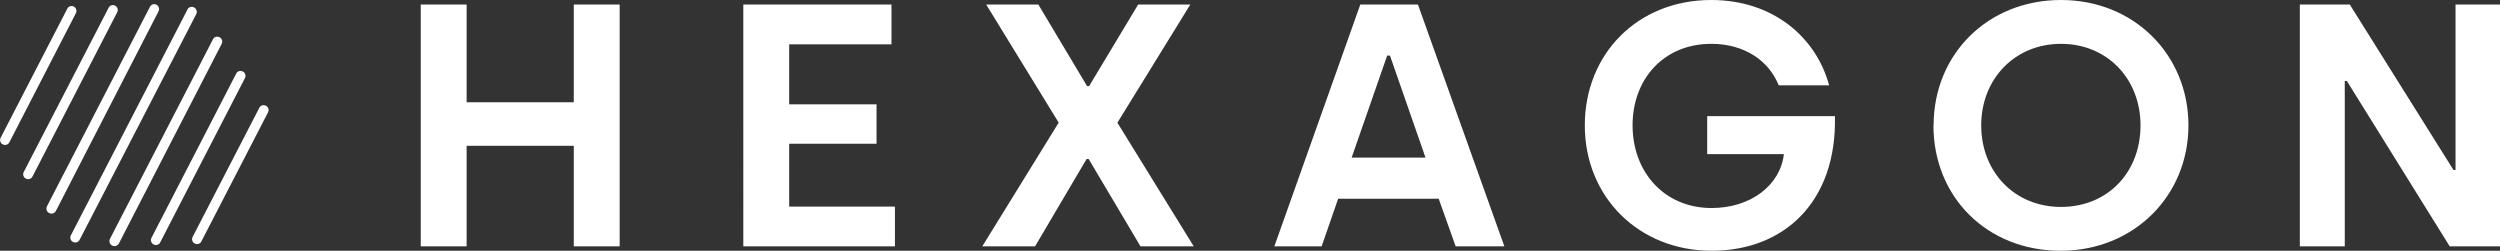 <?xml version="1.0" encoding="UTF-8"?><svg id="Calque_2" xmlns="http://www.w3.org/2000/svg" viewBox="0 0 159.12 15.96"><rect x="0" y="0" width="159.12" height="15.96" fill="#333333" stroke="none"/><defs><style>.cls-1{fill:#fff;}</style></defs><g id="Calque_1-2"><path class="cls-1" d="M26.78.29h2.92v6.22h6.82V.29h2.92v15.39h-2.92v-6.4h-6.82v6.4h-2.92V.29ZM47.31.29h9.43v2.53h-6.51v3.82h5.56v2.51h-5.56v4h6.73v2.53h-9.65V.29ZM67.38,7.8L62.77.29h3.32l3.1,5.19h.13l3.12-5.19h3.32l-4.64,7.52,4.86,7.87h-3.39l-3.3-5.56h-.13l-3.28,5.56h-3.36l4.86-7.87ZM86.58.29h3.67l5.5,15.39h-3.1l-1.08-3.03h-6.4l-1.05,3.03h-3.01L86.58.29ZM90.73,10.03l-2.26-6.49h-.18l-2.26,6.49h4.7ZM100.87,7.98c0-4.53,3.34-7.98,8.05-7.98,3.89,0,6.66,2.33,7.5,5.43h-3.21c-.61-1.54-2.15-2.64-4.29-2.64-3.01,0-5.01,2.22-5.01,5.19s2.02,5.26,5.03,5.26c2.51,0,4.38-1.47,4.6-3.43h-4.88v-2.42h8.13c.13,5.45-3.23,8.57-7.85,8.57s-8.07-3.41-8.07-7.98M123.07,7.98c0-4.53,3.45-7.98,8.11-7.98s8.11,3.5,8.11,7.98-3.47,7.98-8.14,7.98-8.09-3.41-8.09-7.98M136.24,7.98c0-2.95-2.11-5.19-5.06-5.19s-5.08,2.24-5.08,5.19,2.11,5.19,5.08,5.19,5.06-2.2,5.06-5.19M146.37.29h3.19l6.6,10.53h.13V.29h2.84v15.39h-3.21l-6.55-10.53h-.13v10.53h-2.86V.29Z"/><path class="cls-1" d="M12.35.47c-.16-.08-.35-.02-.42.14l-7.42,14.37c-.08.16-.02.34.14.42.15.08.34.02.42-.14L12.49.9c.08-.15.02-.34-.13-.42"/><path class="cls-1" d="M13.97,2.37c-.16-.08-.35-.02-.42.14l-6.55,12.69c-.08.16-.02.35.14.43.15.08.35.02.43-.14L14.11,2.79c.08-.15.02-.34-.13-.42"/><path class="cls-1" d="M15.45,4.55c-.16-.08-.35-.02-.42.14l-5.39,10.45c-.08.15-.02.34.14.42.15.08.35.02.42-.14l5.39-10.45c.08-.15.02-.34-.13-.42"/><path class="cls-1" d="M16.92,6.73c-.16-.08-.35-.02-.42.14l-4.24,8.21c-.08.15-.02.35.14.42.15.08.35.02.42-.14l4.24-8.21c.08-.15.02-.34-.13-.42"/><path class="cls-1" d="M9.96.3c-.16-.08-.35-.02-.42.14L2.99,13.13c-.08.16-.02.35.14.43.15.08.35.02.43-.14L10.09.72c.08-.15.02-.34-.13-.42"/><path class="cls-1" d="M7.33.36c-.16-.08-.35-.02-.42.14L1.51,10.95c-.08.15-.02.34.14.42.15.08.35.02.42-.14L7.46.78c.08-.15.02-.34-.13-.42"/><path class="cls-1" d="M4.7.42c-.16-.08-.35-.02-.42.14L.04,8.77c-.08.15-.02.35.14.42.15.08.35.02.42-.14L4.83.84c.08-.15.02-.34-.13-.42"/></g></svg>